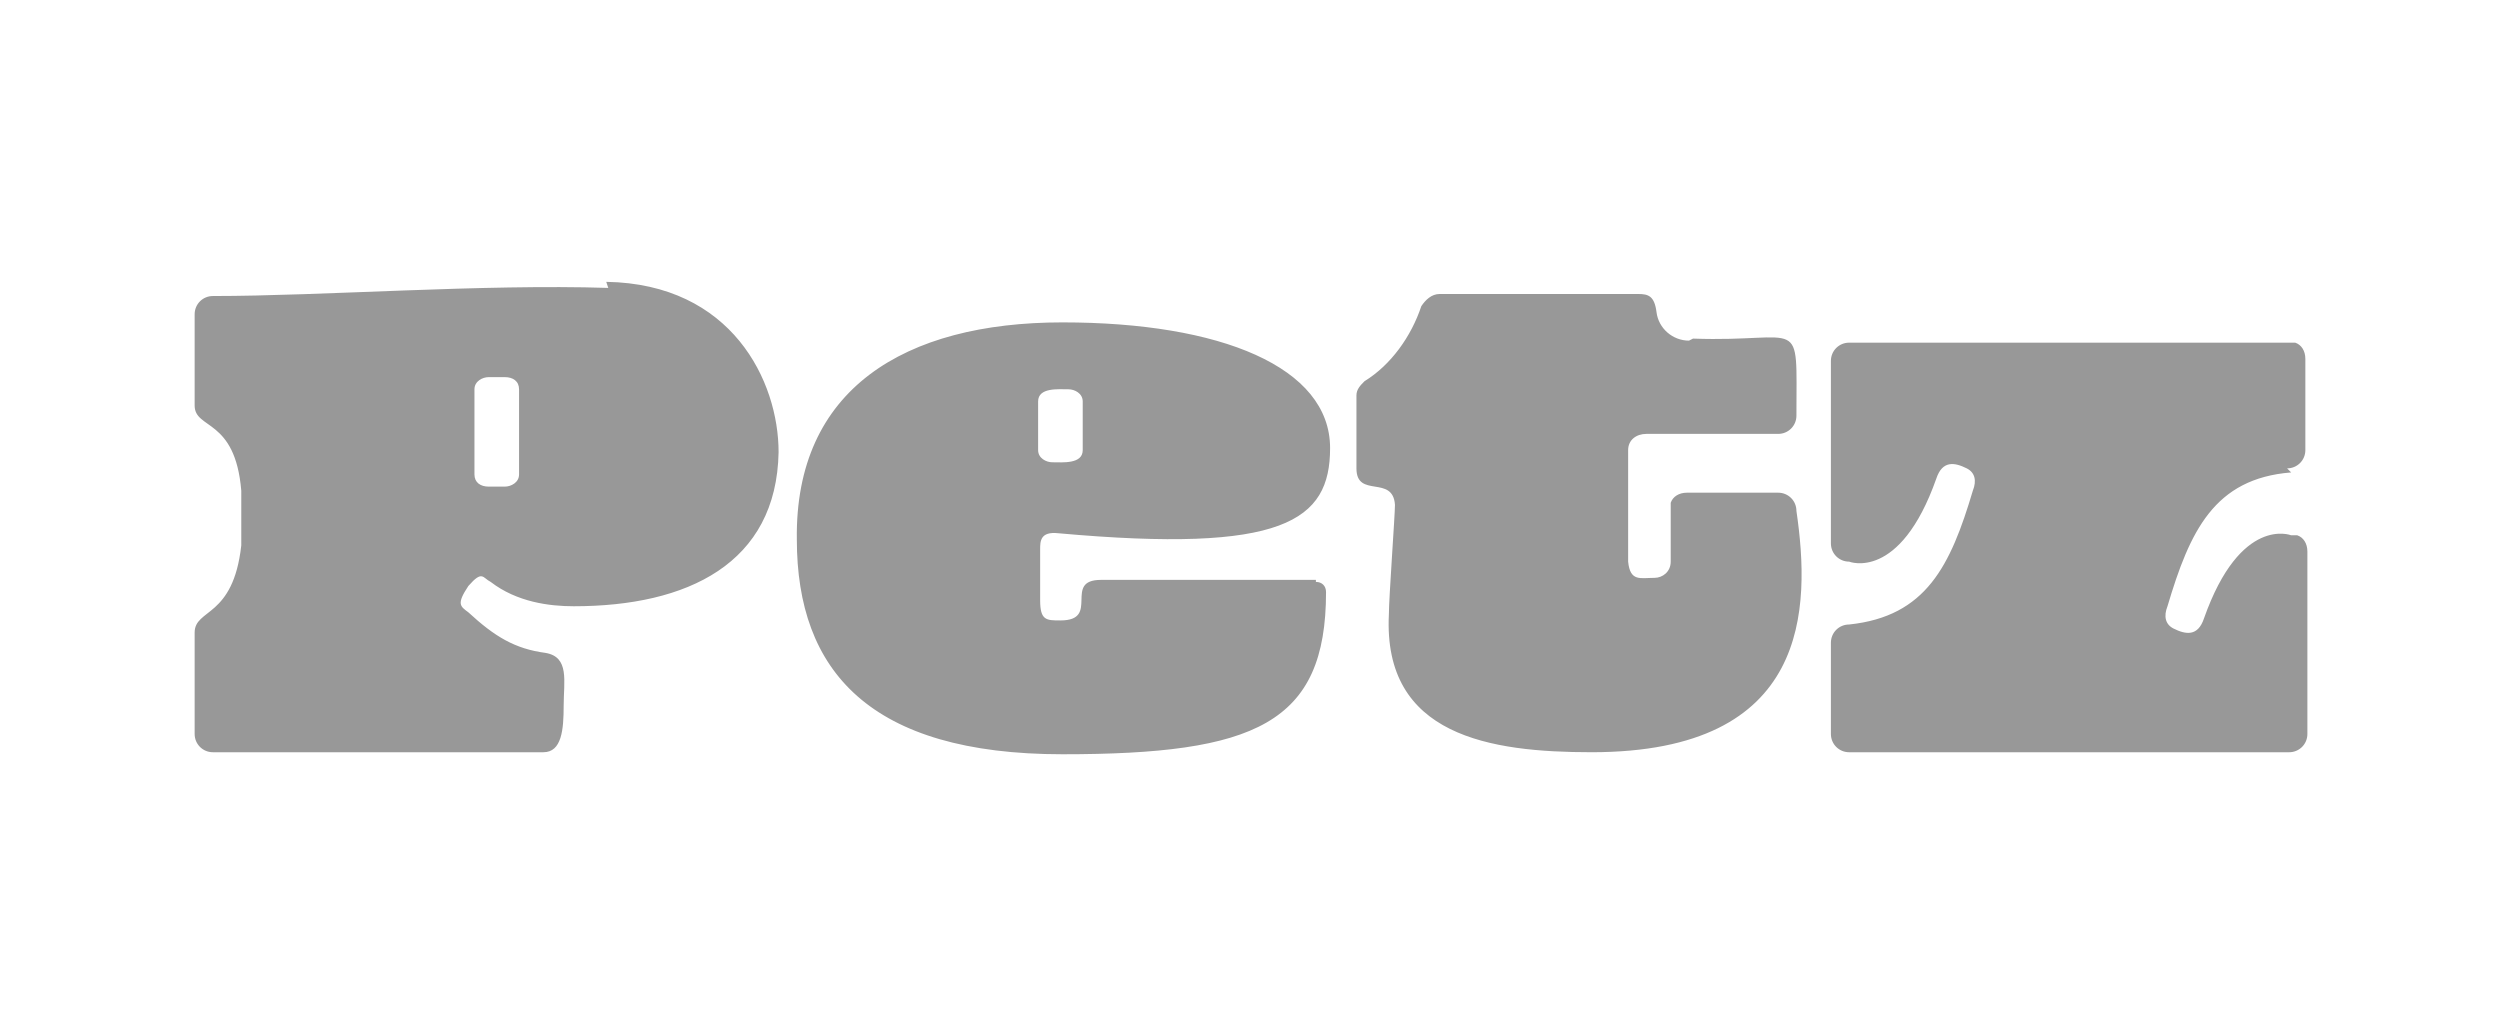 <svg xmlns="http://www.w3.org/2000/svg" id="Camada_1" viewBox="0 0 123.3 50"><defs><style> .st0 { fill: #989898; } </style></defs><path id="path2" class="st0" d="M30,14.2c-6.2-.2-14.1.4-19.5.4-.5,0-.9.4-.9.9,0,0,0,0,0,0v4.5c0,1.2,2,.6,2.3,4.2,0,.9,0,1.8,0,2.7-.4,3.6-2.3,3.1-2.3,4.3v5c0,.5.4.9.9.9,0,0,0,0,0,0h16.3c.9,0,1-1.1,1-2.3s.3-2.4-.9-2.6c-1.5-.2-2.5-.8-3.8-2-.4-.3-.6-.4,0-1.3.7-.8.7-.4,1.1-.2,1.3,1,2.9,1.2,4.1,1.2,5.6,0,10-2.1,10.1-7.6,0-3.5-2.3-8.3-8.5-8.4h0ZM25.6,23.4c0,.4-.4.6-.7.6h-.8c-.4,0-.7-.2-.7-.6v-4.2c0-.4.4-.6.7-.6h.8c.4,0,.7.2.7.6v4.2h0ZM64.9,28.6h-10.6c-1.9,0,0,2-2,2-.7,0-1,0-1-1v-2.5c0-.4,0-.9.9-.8,11.1,1,13.4-.6,13.4-4.2,0-4-5.4-6.2-13.2-6.2s-13.2,3.3-13.1,10.7c0,6.5,3.6,10.6,13.1,10.6s13-1.5,13-8c0-.3-.2-.5-.5-.5,0,0,0,0,0,0h0ZM51.2,19.8c0-.7,1-.6,1.5-.6.3,0,.7.2.7.6v2.4c0,.7-1,.6-1.5.6-.3,0-.7-.2-.7-.6v-2.4h0ZM83.3,16.8c-.8,0-1.5-.6-1.6-1.4-.1-.8-.4-.9-.9-.9h-9.8c-.4,0-.7.3-.9.6-.5,1.5-1.5,2.9-2.8,3.7-.2.2-.4.4-.4.7v3.6c0,1.5,1.8.3,1.9,1.8,0,.5-.3,4.6-.3,5.4-.3,6,5,6.8,10,6.8,10.8,0,10.8-7.1,10.1-11.9,0-.5-.4-.9-.9-.9h-4.5c-.4,0-.7.2-.8.5,0,.1,0,.2,0,.3v2.6c0,.5-.4.8-.8.8,0,0,0,0,0,0-.7,0-1.2.2-1.3-.8v-5.5c0-.5.4-.8.9-.8h6.5c.5,0,.9-.4.9-.9,0-5.1.4-3.6-5.1-3.8h0ZM112.8,23.1c.5,0,.9-.4.9-.9v-4.5c0-.4-.2-.7-.5-.8-.1,0-.2,0-.3,0h-21.7c-.5,0-.9.4-.9.9,0,0,0,0,0,0v9c0,.5.4.9.9.9,0,0,0,0,0,0,0,0,2.5,1,4.3-4.1.3-.9.9-.8,1.5-.5.4.2.5.6.3,1.1-1.1,3.7-2.3,6.2-6.1,6.6-.5,0-.9.4-.9.9v4.5c0,.5.4.9.9.9,0,0,0,0,0,0h21.7c.5,0,.9-.4.9-.9,0,0,0,0,0,0v-9c0-.4-.2-.7-.5-.8-.1,0-.2,0-.3,0,0,0-2.5-1-4.3,4.1-.3.9-.9.8-1.5.5-.4-.2-.5-.6-.3-1.1,1.1-3.7,2.3-6.3,6.1-6.6h0Z"></path></svg>